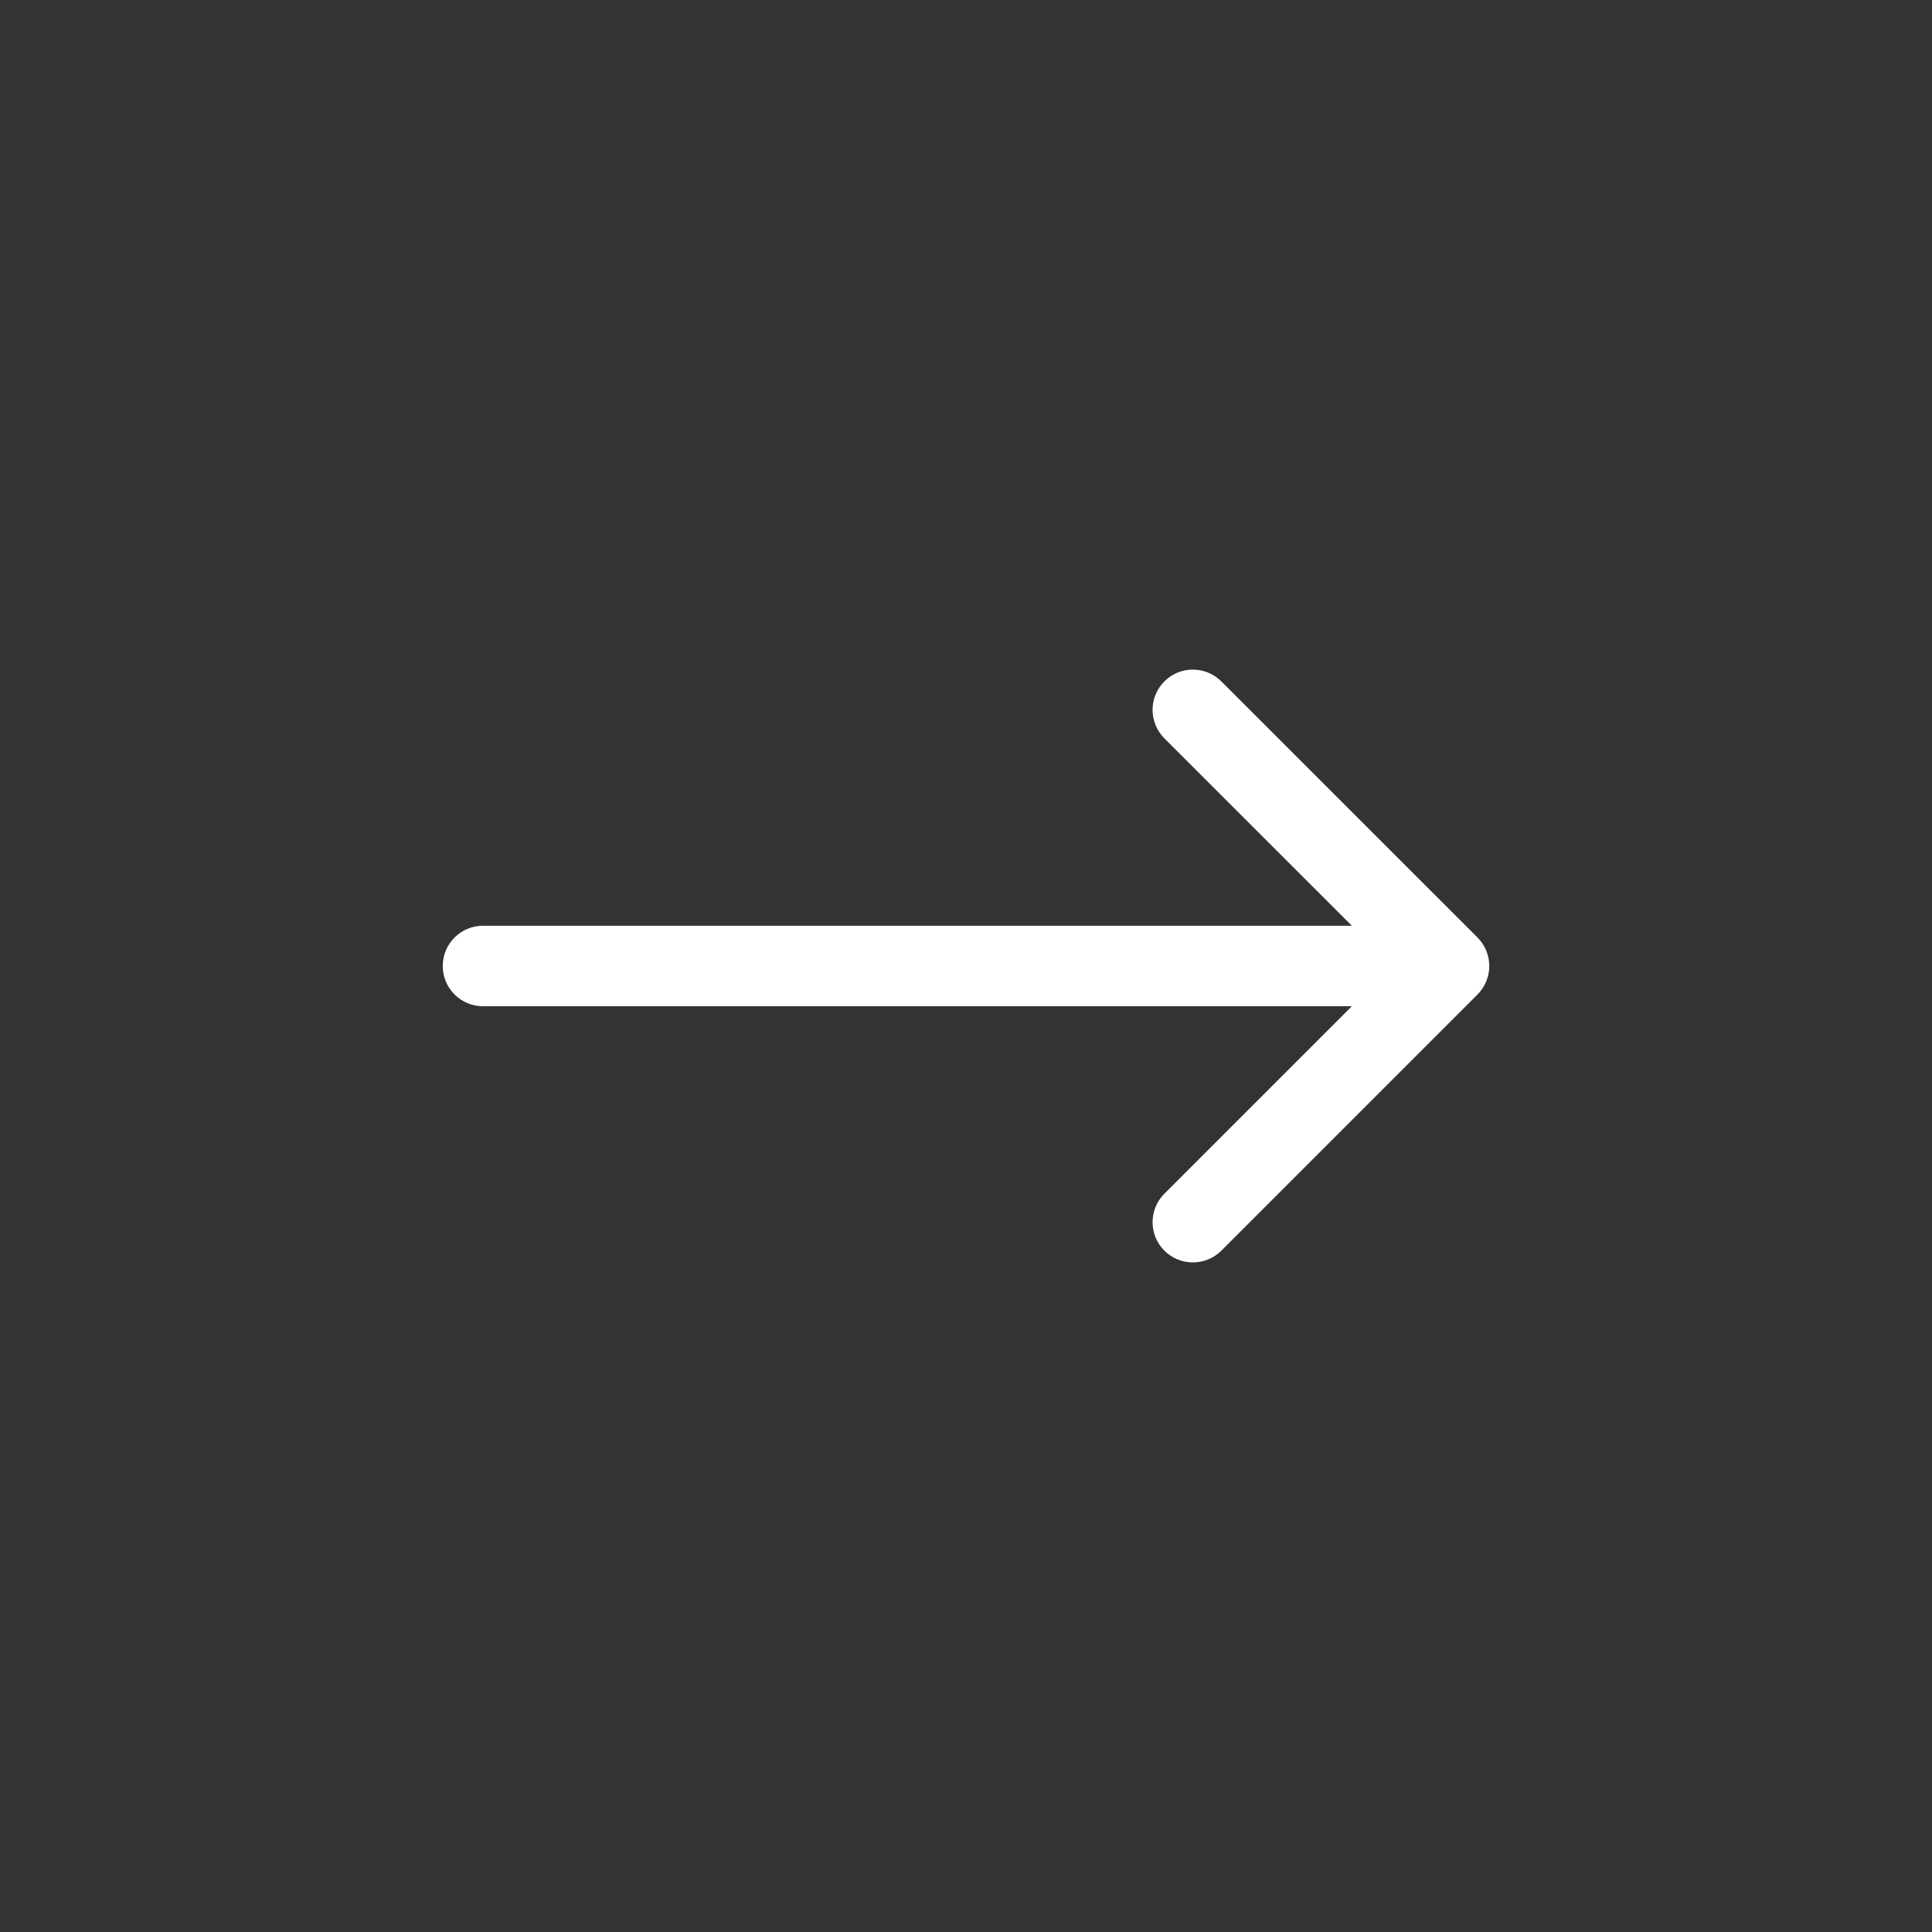 <svg width="24" height="24" viewBox="0 0 24 24" fill="none" xmlns="http://www.w3.org/2000/svg">
<rect x="0" y="0" width="24" height="24" fill="#333333" stroke="none"/>
<path fill-rule="evenodd" clip-rule="evenodd" d="M15.172 8.465L18.354 11.646C18.549 11.842 18.549 12.158 18.354 12.354L15.172 15.536C14.976 15.731 14.66 15.731 14.464 15.536C14.269 15.34 14.269 15.024 14.464 14.829L16.793 12.5L6 12.5C5.724 12.5 5.5 12.276 5.5 12C5.5 11.724 5.724 11.5 6 11.5L16.793 11.5L14.464 9.172C14.269 8.976 14.269 8.66 14.464 8.465C14.66 8.269 14.976 8.269 15.172 8.465Z" fill="white"/>
</svg>
